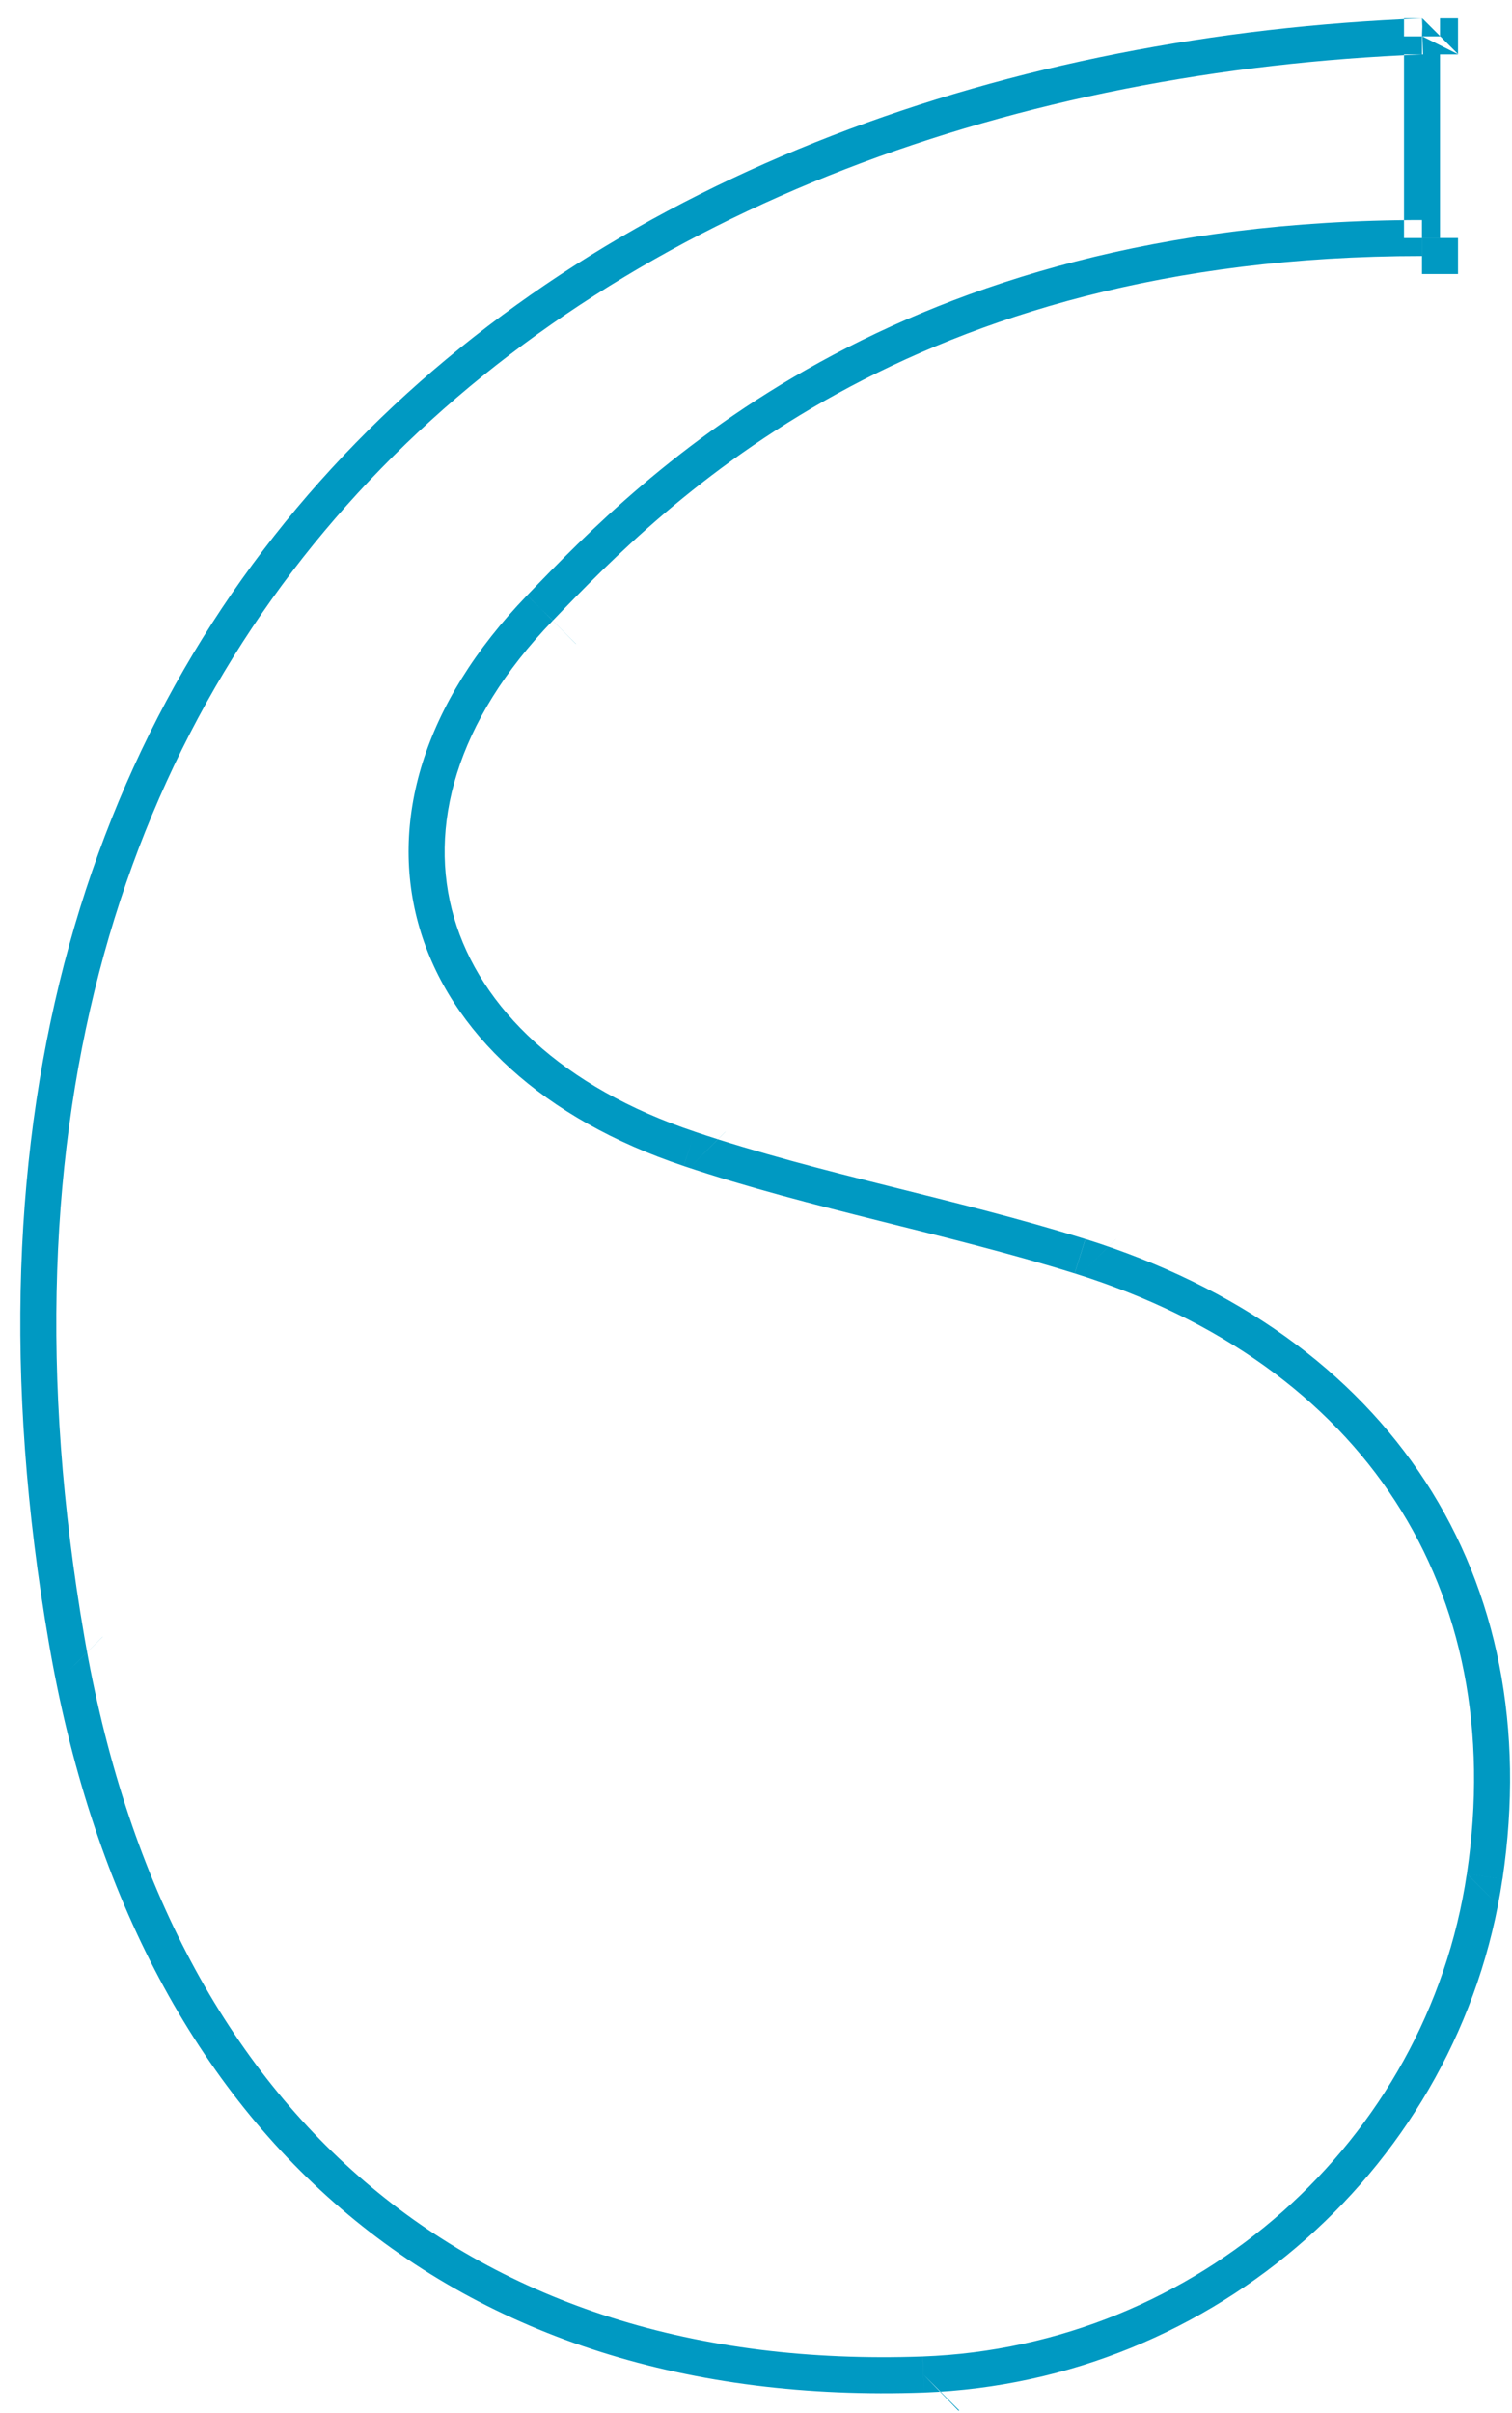 <svg width="42" height="67" viewBox="0 0 42 67" fill="none" xmlns="http://www.w3.org/2000/svg">
    <path fill-rule="evenodd" clip-rule="evenodd"
          d="M40 1.51V0.51H39V1.51H40ZM39.5 6.609V7.609H40.5V6.609H39.5ZM15 16.88L15.998 17.88L16 17.878L15 16.88ZM19.15 32.426L20.15 31.426L20.147 31.426L19.15 32.426ZM30 35.403L31 34.403L30.999 34.403L30 35.403ZM41.746 53.026L40.746 52.026V52.028L41.746 53.026ZM25.65 65.93L26.618 66.93H26.65L25.65 65.93ZM1.85 46.445L2.85 45.448L2.85 45.445L1.85 46.445ZM39.51 1.01L40.51 1.51L39.51 0.51V1.01ZM39 1.01V6.61H40V1.01H39ZM39.499 6.109C24.809 6.109 17.897 13.143 14.639 16.533L15.36 17.226C18.541 13.916 25.209 7.109 39.499 7.109V6.109ZM14.64 16.532C11.745 19.53 10.796 22.831 11.652 25.76C12.504 28.675 15.102 31.074 18.991 32.374L19.308 31.425C15.627 30.195 13.345 27.989 12.612 25.479C11.883 22.983 12.644 20.039 15.359 17.227L14.64 16.532ZM18.99 32.374C20.786 32.976 22.621 33.445 24.441 33.901C26.267 34.359 28.077 34.802 29.85 35.357L30.148 34.403C28.342 33.837 26.501 33.386 24.684 32.931C22.862 32.475 21.062 32.014 19.308 31.426L18.99 32.374ZM29.852 35.357C33.895 36.623 36.903 38.83 38.757 41.681C40.61 44.53 41.336 48.061 40.746 52.026L41.736 52.173C42.356 47.998 41.597 44.214 39.595 41.136C37.594 38.059 34.377 35.726 30.151 34.402L29.852 35.357ZM40.745 52.026C39.641 59.464 33.225 65.149 25.631 65.43L25.668 66.43C33.734 66.131 40.558 60.096 41.734 52.173L40.745 52.026ZM25.632 65.43C19.316 65.656 14.072 63.948 10.127 60.566C6.178 57.183 3.483 52.083 2.343 45.445L1.357 45.614C2.527 52.426 5.312 57.757 9.476 61.326C13.643 64.897 19.145 66.663 25.668 66.43L25.632 65.43ZM2.343 45.445C-0.149 30.963 3.536 20.225 10.601 12.991C17.683 5.741 28.22 1.95 39.53 1.509L39.491 0.51C28 0.958 17.192 4.812 9.886 12.293C2.564 19.789 -1.181 30.865 1.357 45.614L2.343 45.445ZM40.5 0.51H39.5V1.51H40.5V0.51Z"
          fill="#0099C2"/>
</svg>